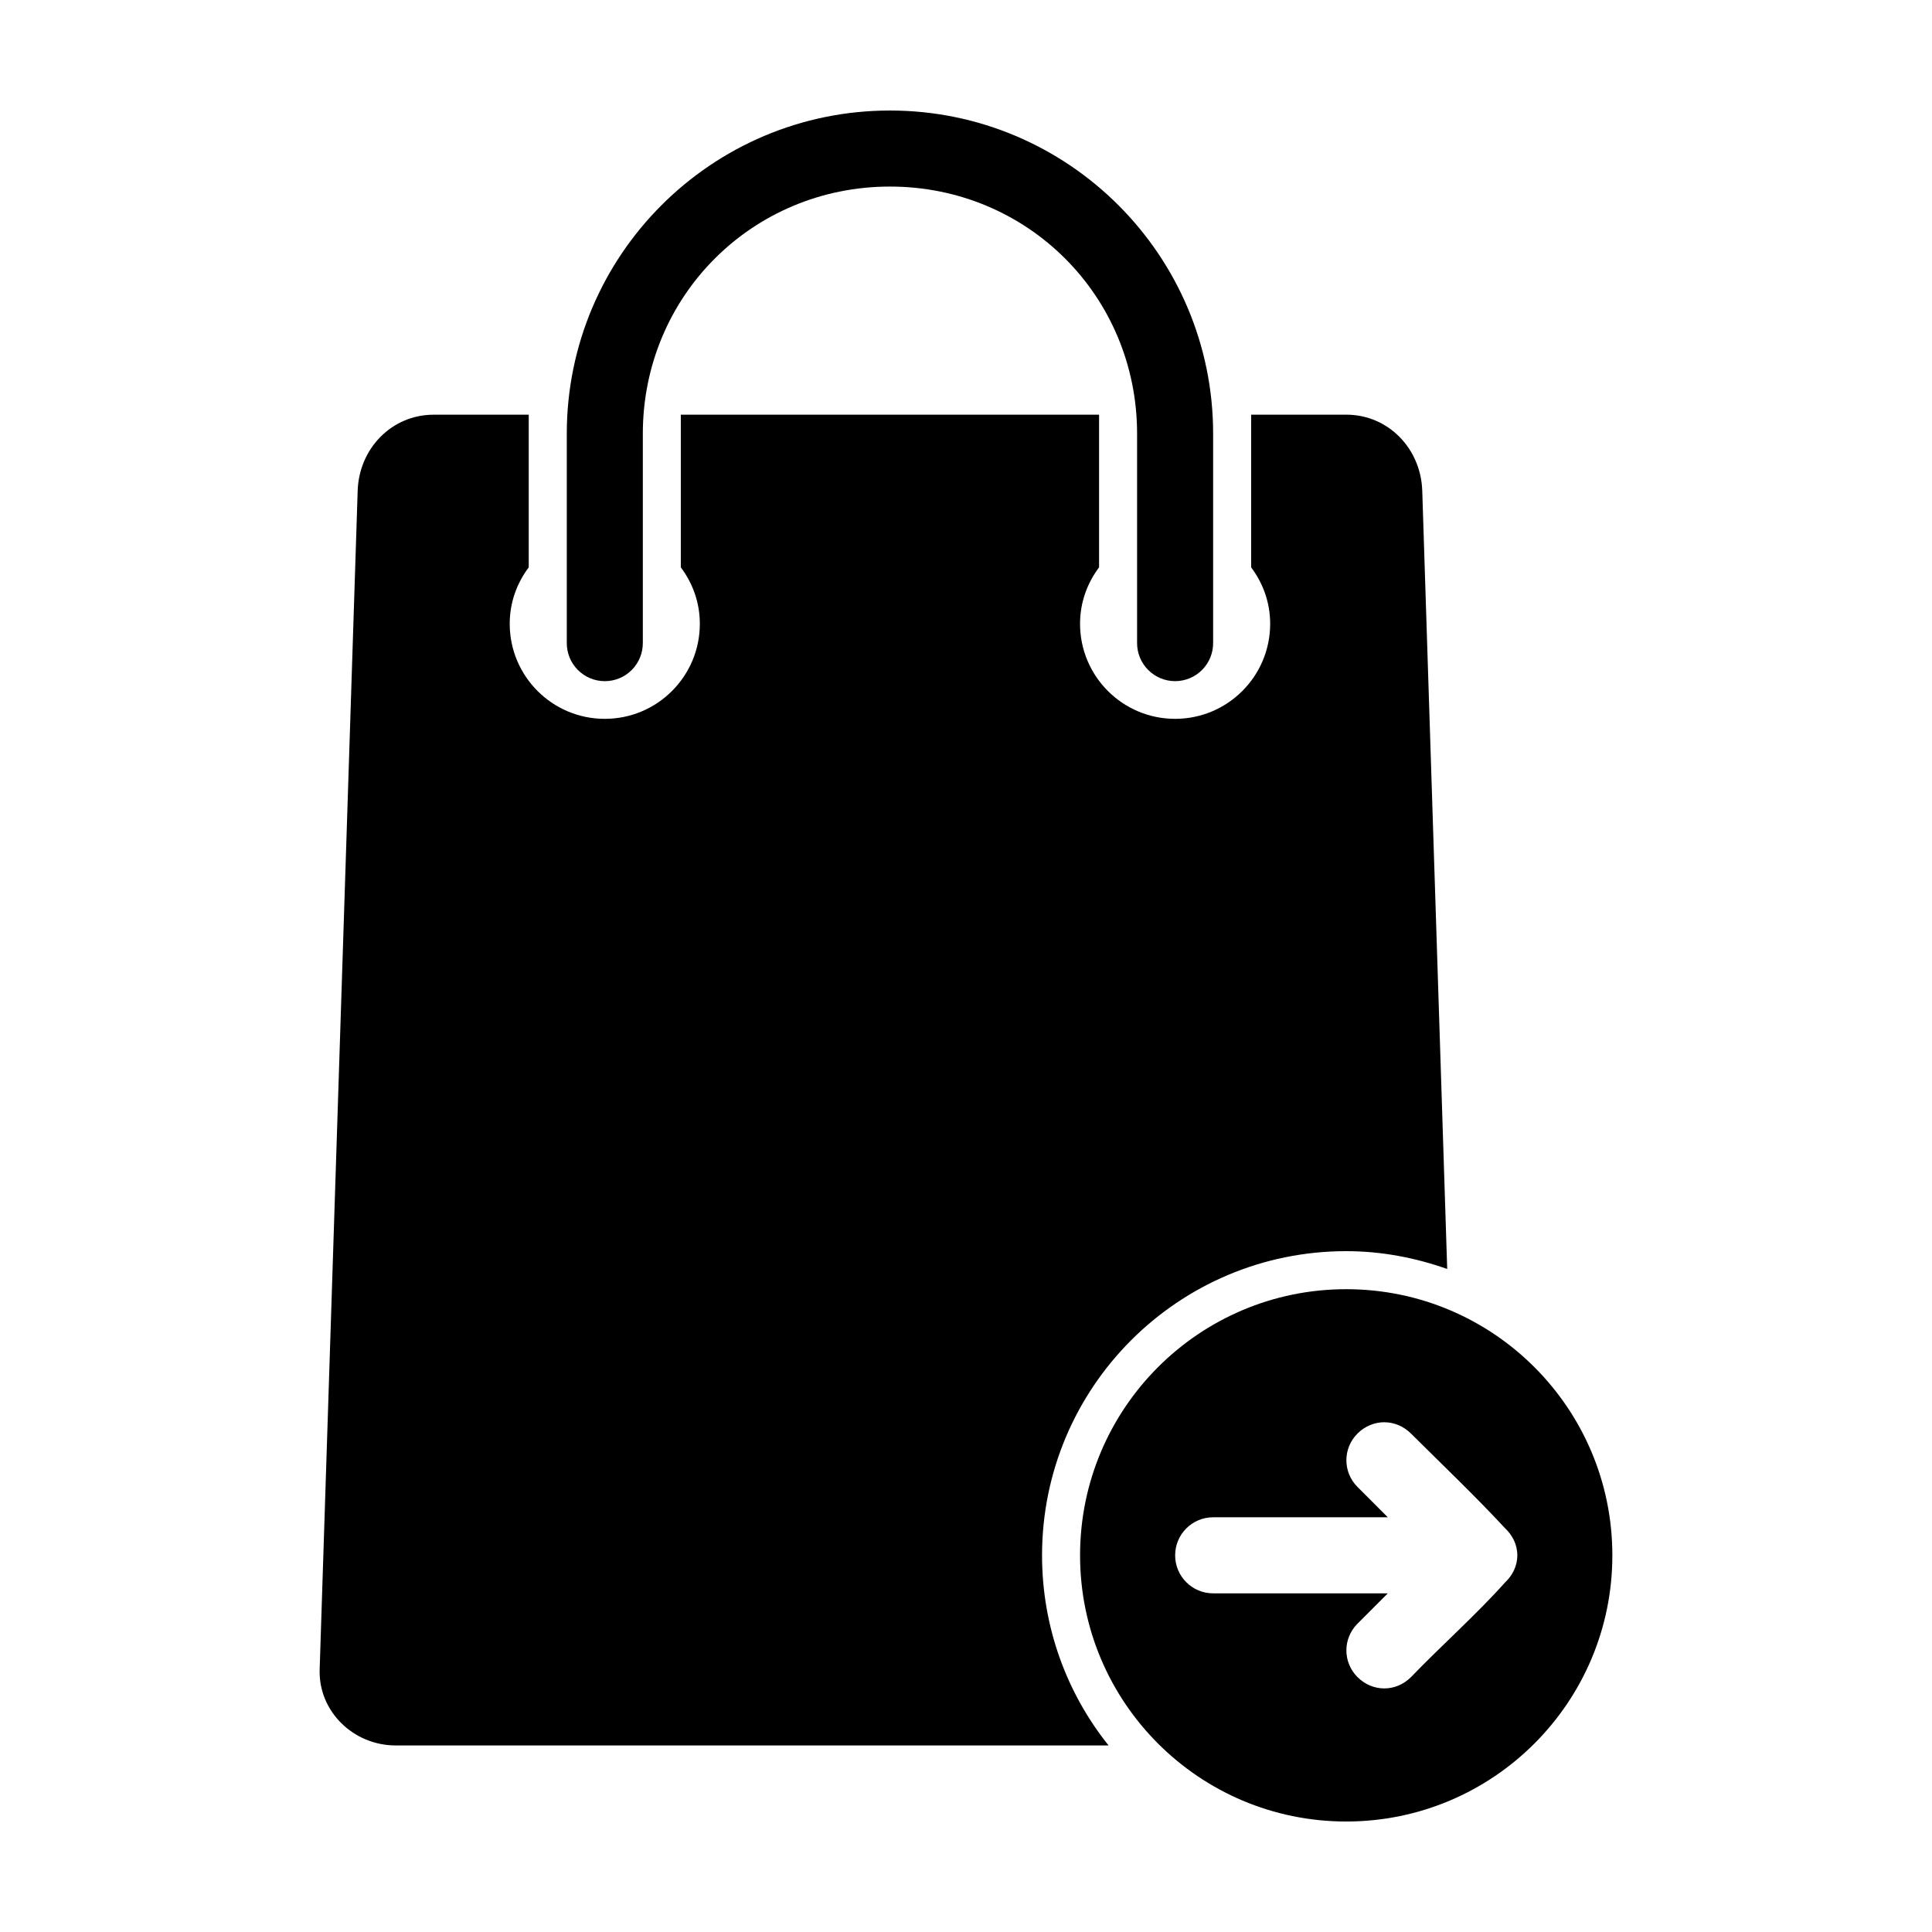 <?xml version="1.0" encoding="UTF-8"?>
<!-- Uploaded to: SVG Repo, www.svgrepo.com, Generator: SVG Repo Mixer Tools -->
<svg fill="#000000" width="800px" height="800px" version="1.1" viewBox="144 144 512 512" xmlns="http://www.w3.org/2000/svg">
 <path d="m379.85 173.29c-47.27 0-85.645 38.375-85.645 85.648v55.418c-0.023 2.688 1.027 5.273 2.922 7.18 1.891 1.91 4.469 2.981 7.152 2.981 2.688 0 5.262-1.07 7.156-2.981 1.891-1.906 2.941-4.492 2.922-7.18v-55.418c0-36.457 29.039-65.496 65.492-65.496 36.457 0 65.492 29.035 65.492 65.496v55.418c-0.02 2.688 1.031 5.269 2.926 7.176 1.891 1.906 4.465 2.981 7.152 2.981 2.684 0 5.258-1.074 7.152-2.981 1.891-1.906 2.941-4.488 2.922-7.176v-55.418c0-47.273-38.375-85.648-85.645-85.648zm-120.91 80.609c-11.16 0-19.793 8.992-20.152 20.152l-10.074 312.36c-0.359 11.16 8.988 20.152 20.152 20.152h188.92c-11.043-13.793-17.633-31.336-17.633-50.383 0-44.52 36.09-80.609 80.605-80.609 9.422 0 18.359 1.754 26.766 4.723l-6.613-206.25c-0.359-11.16-8.988-20.152-20.152-20.152h-25.191v40.461c3.141 4.203 5.039 9.305 5.039 14.957 0 13.914-11.281 25.191-25.191 25.191-13.91 0-25.191-11.277-25.191-25.191 0-5.652 1.895-10.754 5.039-14.957v-40.461h-110.84v40.461c3.144 4.203 5.039 9.305 5.039 14.957 0 13.914-11.277 25.191-25.191 25.191-13.91 0-25.191-11.277-25.191-25.191 0-5.652 1.895-10.754 5.039-14.957v-40.461h-25.191zm241.82 231.75c-38.953 0-70.531 31.578-70.531 70.535 0 38.953 31.578 70.535 70.531 70.535s70.531-31.578 70.531-70.535c0-38.953-31.578-70.535-70.531-70.535zm10.078 35.266c2.543 0 5.059 0.984 7.086 2.992 8.246 8.195 17.25 16.793 24.875 25.031 1.969 1.84 3.305 4.336 3.305 7.242s-1.336 5.402-3.305 7.242c-7.477 8.387-16.809 16.66-24.875 25.031-4.051 4.055-10.234 3.938-14.168 0-3.934-3.934-3.934-10.234 0-14.168l8.027-8.031h-46.285c-5.566 0-10.074-4.512-10.074-10.078 0-5.566 4.512-10.078 10.074-10.078h46.285l-8.027-8.031c-3.934-3.934-3.934-10.234 0-14.168 1.969-1.969 4.539-2.981 7.086-2.992z"/>
</svg>